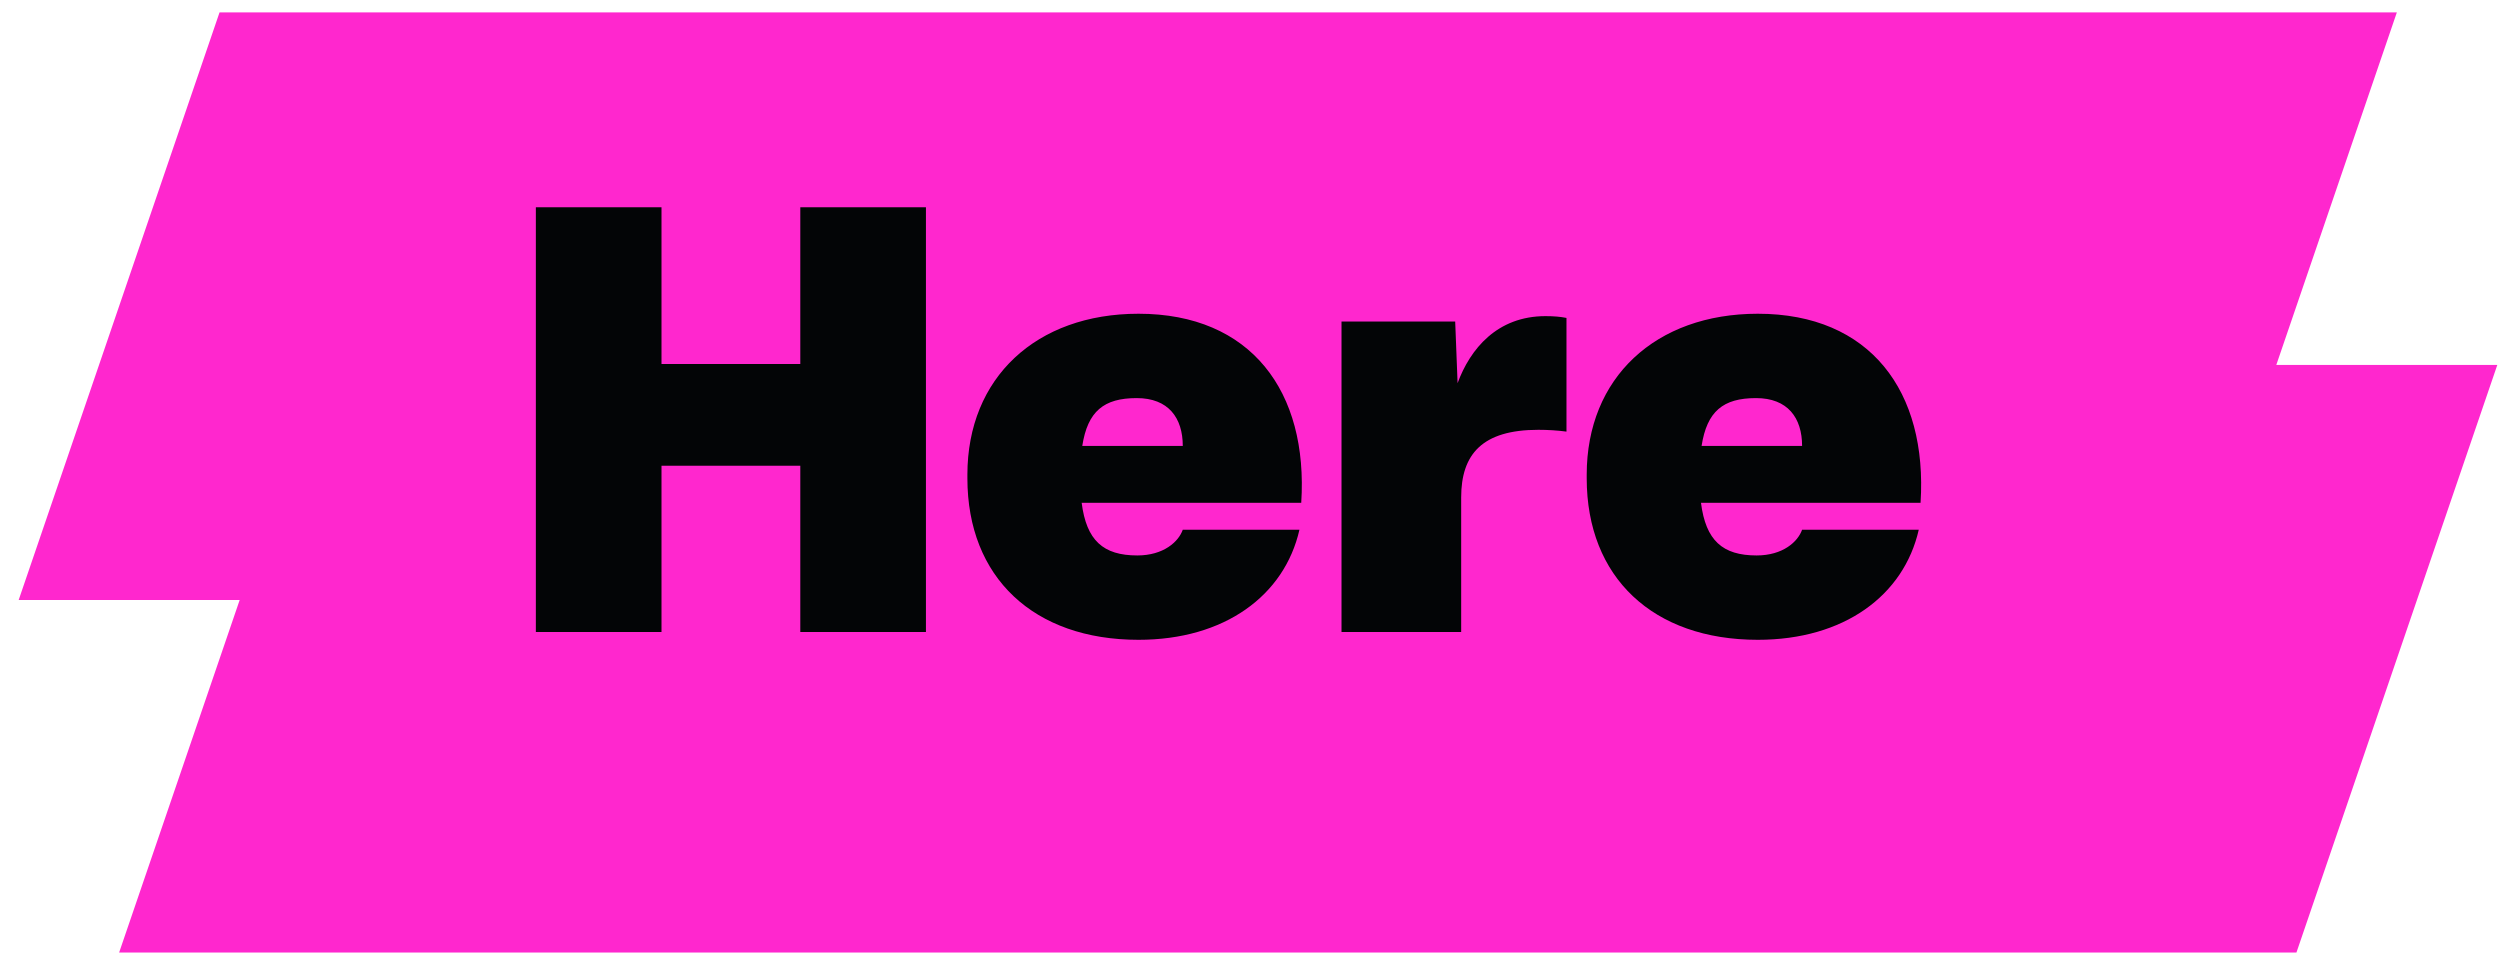<svg width="117" height="45" viewBox="0 0 117 45" fill="none" xmlns="http://www.w3.org/2000/svg">
<path d="M116.874 17.079L107.473 44.579H5.575L11.217 28.079H0.874L10.275 0.579H112.173L106.531 17.079H116.874Z" fill="#FF27CE"/>
<path d="M30.958 29.579V21.795H37.454V29.579H43.334V9.699H37.454V17.035H30.958V9.699H25.078V29.579H30.958ZM53.282 29.943C57.314 29.943 60.114 27.871 60.814 24.791H55.354C55.158 25.351 54.458 25.995 53.226 25.995C51.63 25.995 50.846 25.295 50.622 23.531H60.898C61.234 18.323 58.546 14.683 53.282 14.683C48.494 14.683 45.274 17.679 45.274 22.215V22.383C45.274 27.031 48.382 29.943 53.282 29.943ZM50.65 20.871C50.902 19.247 51.658 18.631 53.198 18.631C54.682 18.631 55.354 19.555 55.354 20.871H50.65ZM68.383 29.579V23.279C68.383 21.263 69.363 20.115 71.995 20.115C72.443 20.115 72.891 20.143 73.311 20.199V14.879C73.031 14.823 72.723 14.795 72.331 14.795C70.063 14.795 68.803 16.335 68.215 17.931L68.103 15.047H62.783V29.579H68.383ZM82.266 29.943C86.298 29.943 89.098 27.871 89.798 24.791H84.338C84.142 25.351 83.442 25.995 82.21 25.995C80.614 25.995 79.83 25.295 79.606 23.531H89.882C90.218 18.323 87.53 14.683 82.266 14.683C77.478 14.683 74.258 17.679 74.258 22.215V22.383C74.258 27.031 77.366 29.943 82.266 29.943ZM79.634 20.871C79.886 19.247 80.642 18.631 82.182 18.631C83.666 18.631 84.338 19.555 84.338 20.871H79.634Z" fill="#030506"/>
</svg>
